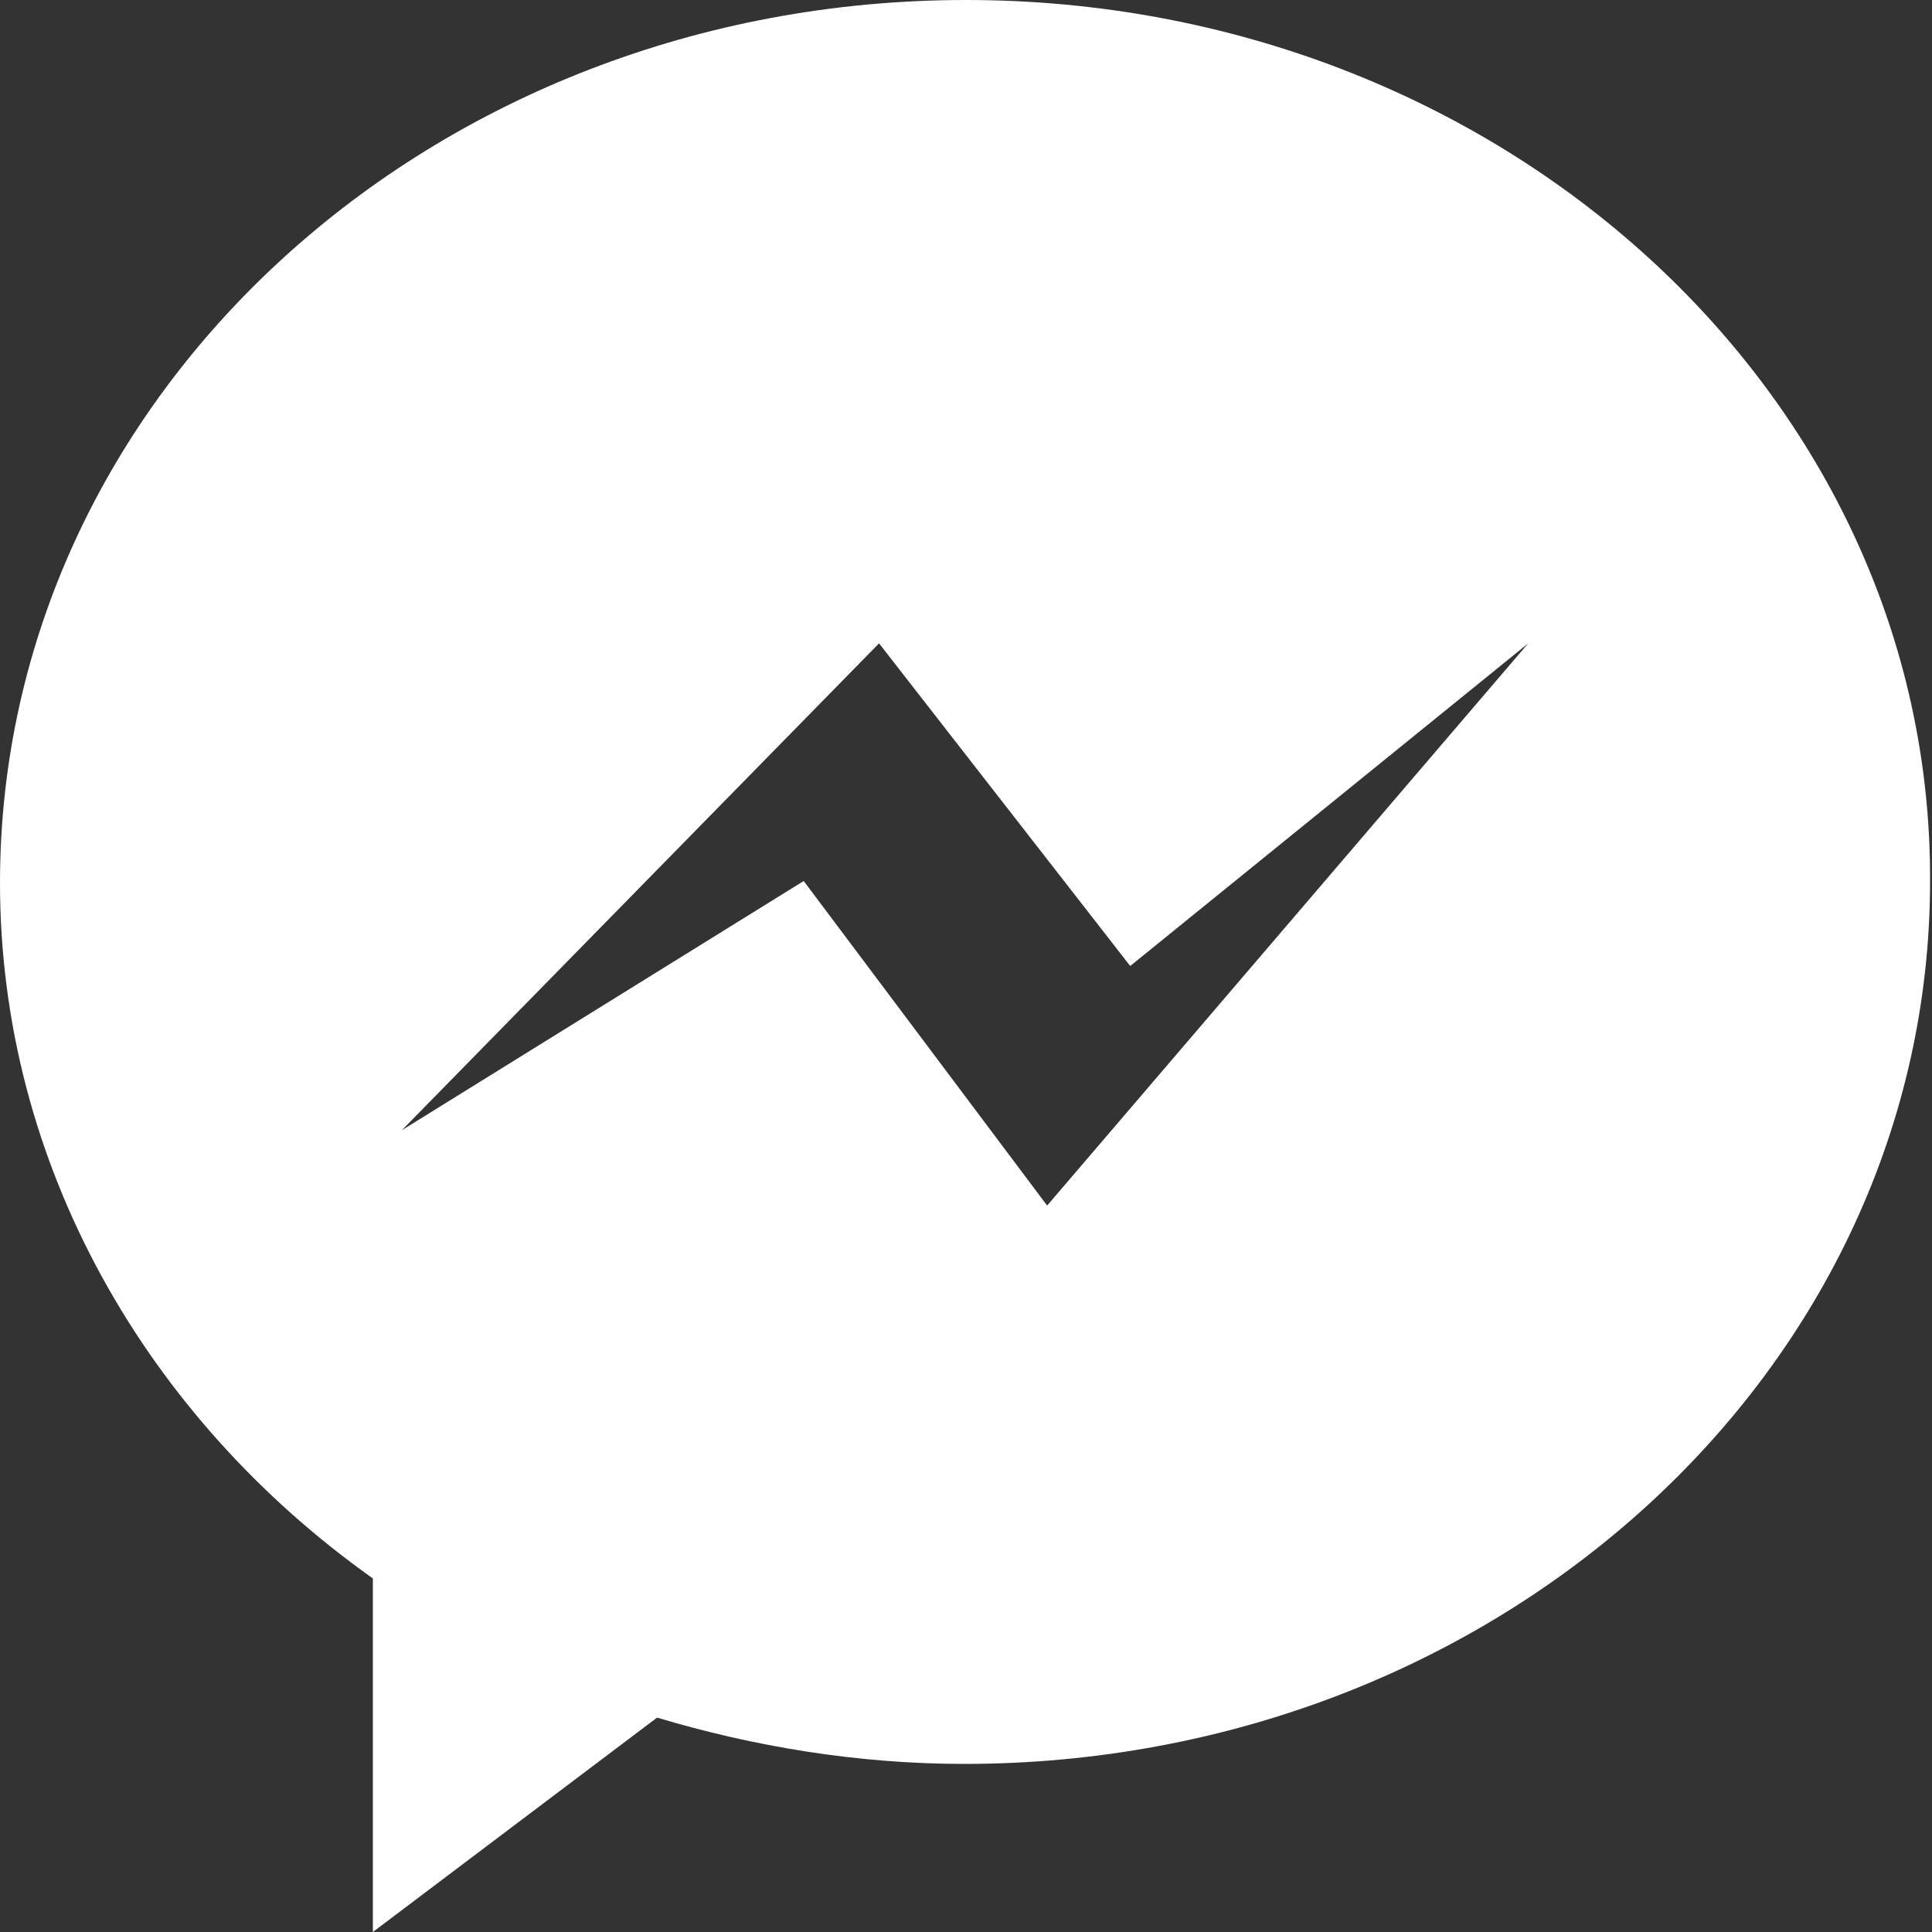 <?xml version="1.0" encoding="utf-8"?>
<!-- Generator: Adobe Illustrator 24.2.3, SVG Export Plug-In . SVG Version: 6.00 Build 0)  -->
<svg version="1.1" id="圖層_1" xmlns="http://www.w3.org/2000/svg" xmlns:xlink="http://www.w3.org/1999/xlink" x="0px" y="0px"
	 viewBox="0 0 100 100" style="enable-background:new 0 0 100 100;" xml:space="preserve">
<rect x="0" y="0" width="100" height="100" fill="#333333" stroke="none"/>
<style type="text/css">
	.st0{fill:#FFFFFF;}
</style>
<polygon class="st0" points="19.3,100 19.3,78.4 36.4,87.1 "/>
<path class="st0" d="M50,0C22.4,0,0,20.4,0,45.7c0,14.6,7.6,27.7,19.3,36c4.4,3.1,9.4,5.6,14.7,7.2c5,1.5,10.4,2.4,15.9,2.4
	c27.6,0,50-20.4,50-45.7C100,20.4,77.6,0,50,0z M54.2,62.4L41.6,45.6L20.8,58.5l24.7-25.2L58.5,50l20.6-16.7L54.2,62.4z"/>
</svg>
